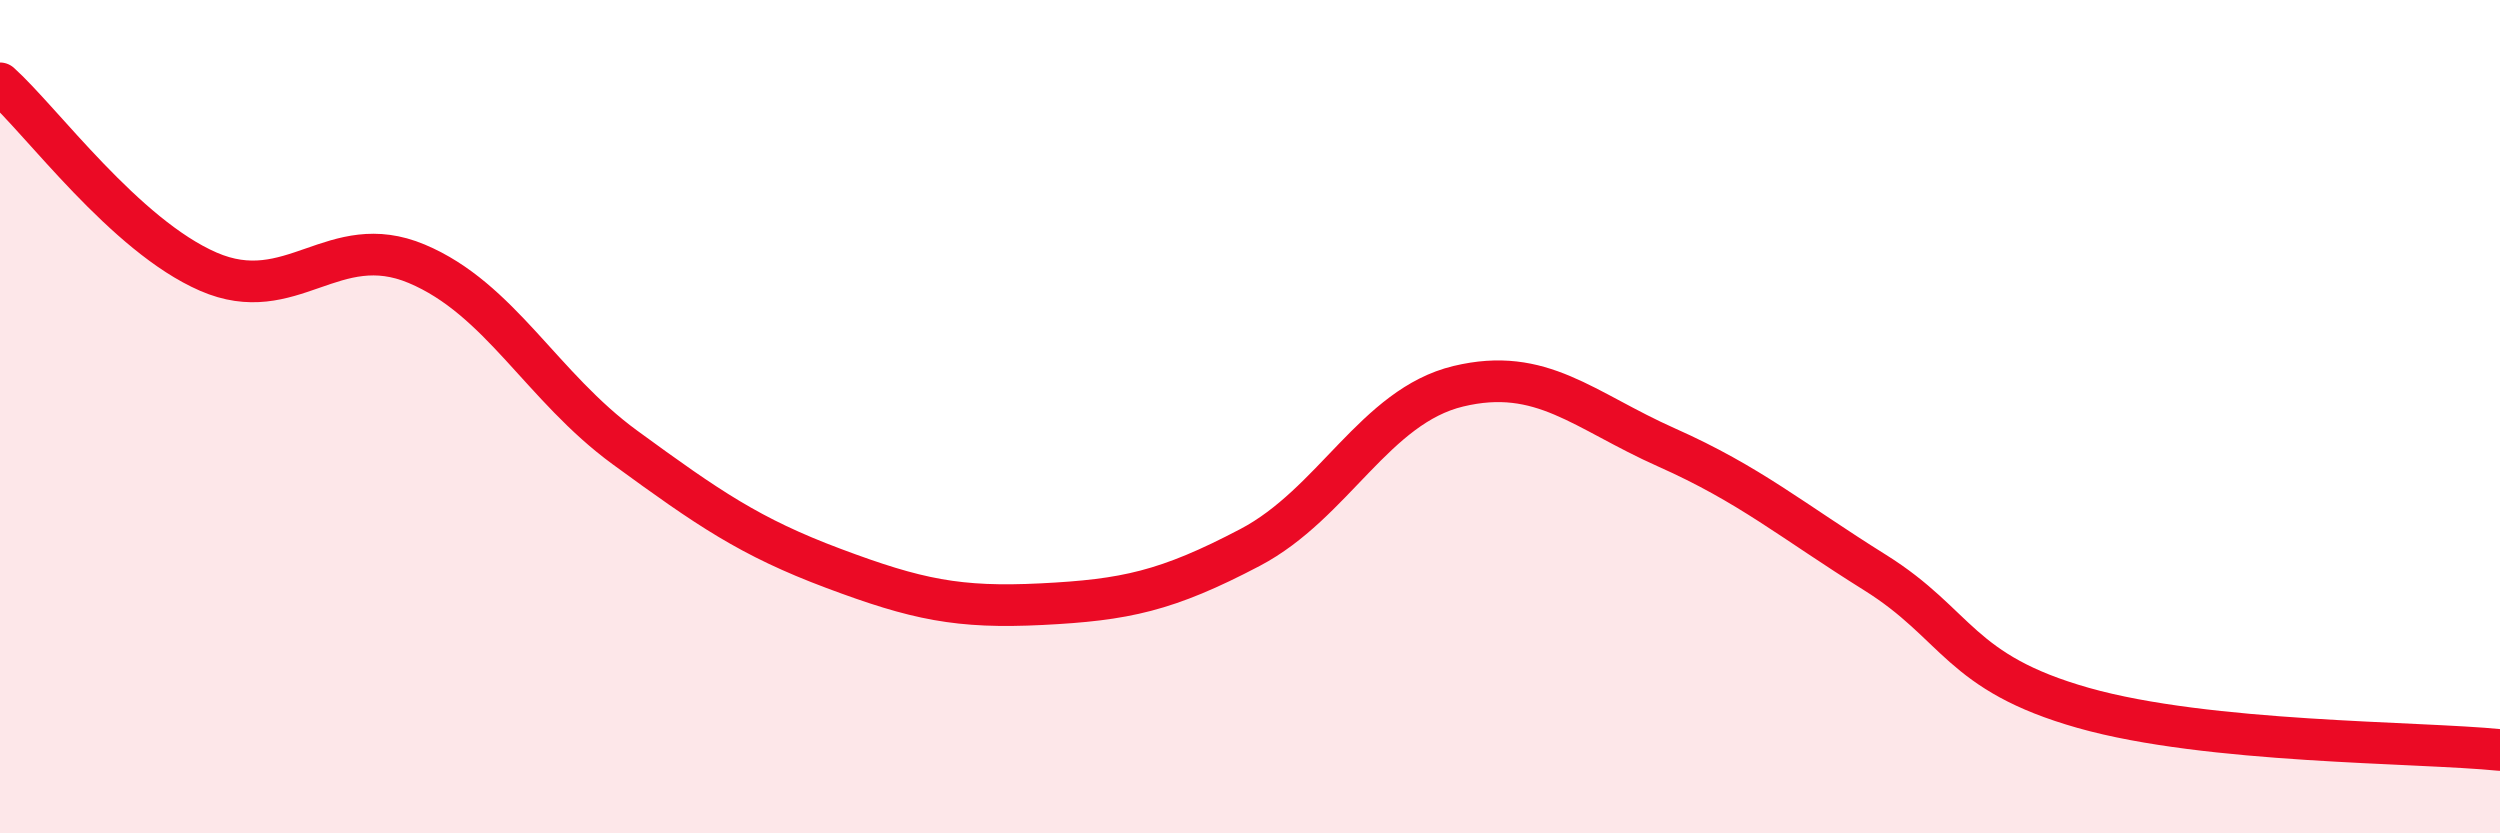 
    <svg width="60" height="20" viewBox="0 0 60 20" xmlns="http://www.w3.org/2000/svg">
      <path
        d="M 0,2 C 1,2.9 3,5.65 5,6.52 C 7,7.39 8,5.49 10,6.33 C 12,7.17 13,9.28 15,10.74 C 17,12.2 18,12.89 20,13.64 C 22,14.39 23,14.6 25,14.5 C 27,14.4 28,14.19 30,13.14 C 32,12.09 33,9.75 35,9.27 C 37,8.79 38,9.85 40,10.74 C 42,11.63 43,12.49 45,13.74 C 47,14.99 47,16.14 50,16.99 C 53,17.84 58,17.8 60,18L60 20L0 20Z"
        fill="#EB0A25"
        opacity="0.1"
        stroke-linecap="round"
        stroke-linejoin="round"
      />
      <path
        d="M 0,2 C 1,2.9 3,5.65 5,6.52 C 7,7.39 8,5.49 10,6.33 C 12,7.17 13,9.28 15,10.74 C 17,12.2 18,12.89 20,13.64 C 22,14.39 23,14.6 25,14.5 C 27,14.4 28,14.19 30,13.14 C 32,12.09 33,9.75 35,9.27 C 37,8.79 38,9.85 40,10.74 C 42,11.63 43,12.49 45,13.74 C 47,14.99 47,16.14 50,16.99 C 53,17.84 58,17.8 60,18"
        stroke="#EB0A25"
        stroke-width="1"
        fill="none"
        stroke-linecap="round"
        stroke-linejoin="round"
      />
    </svg>
  